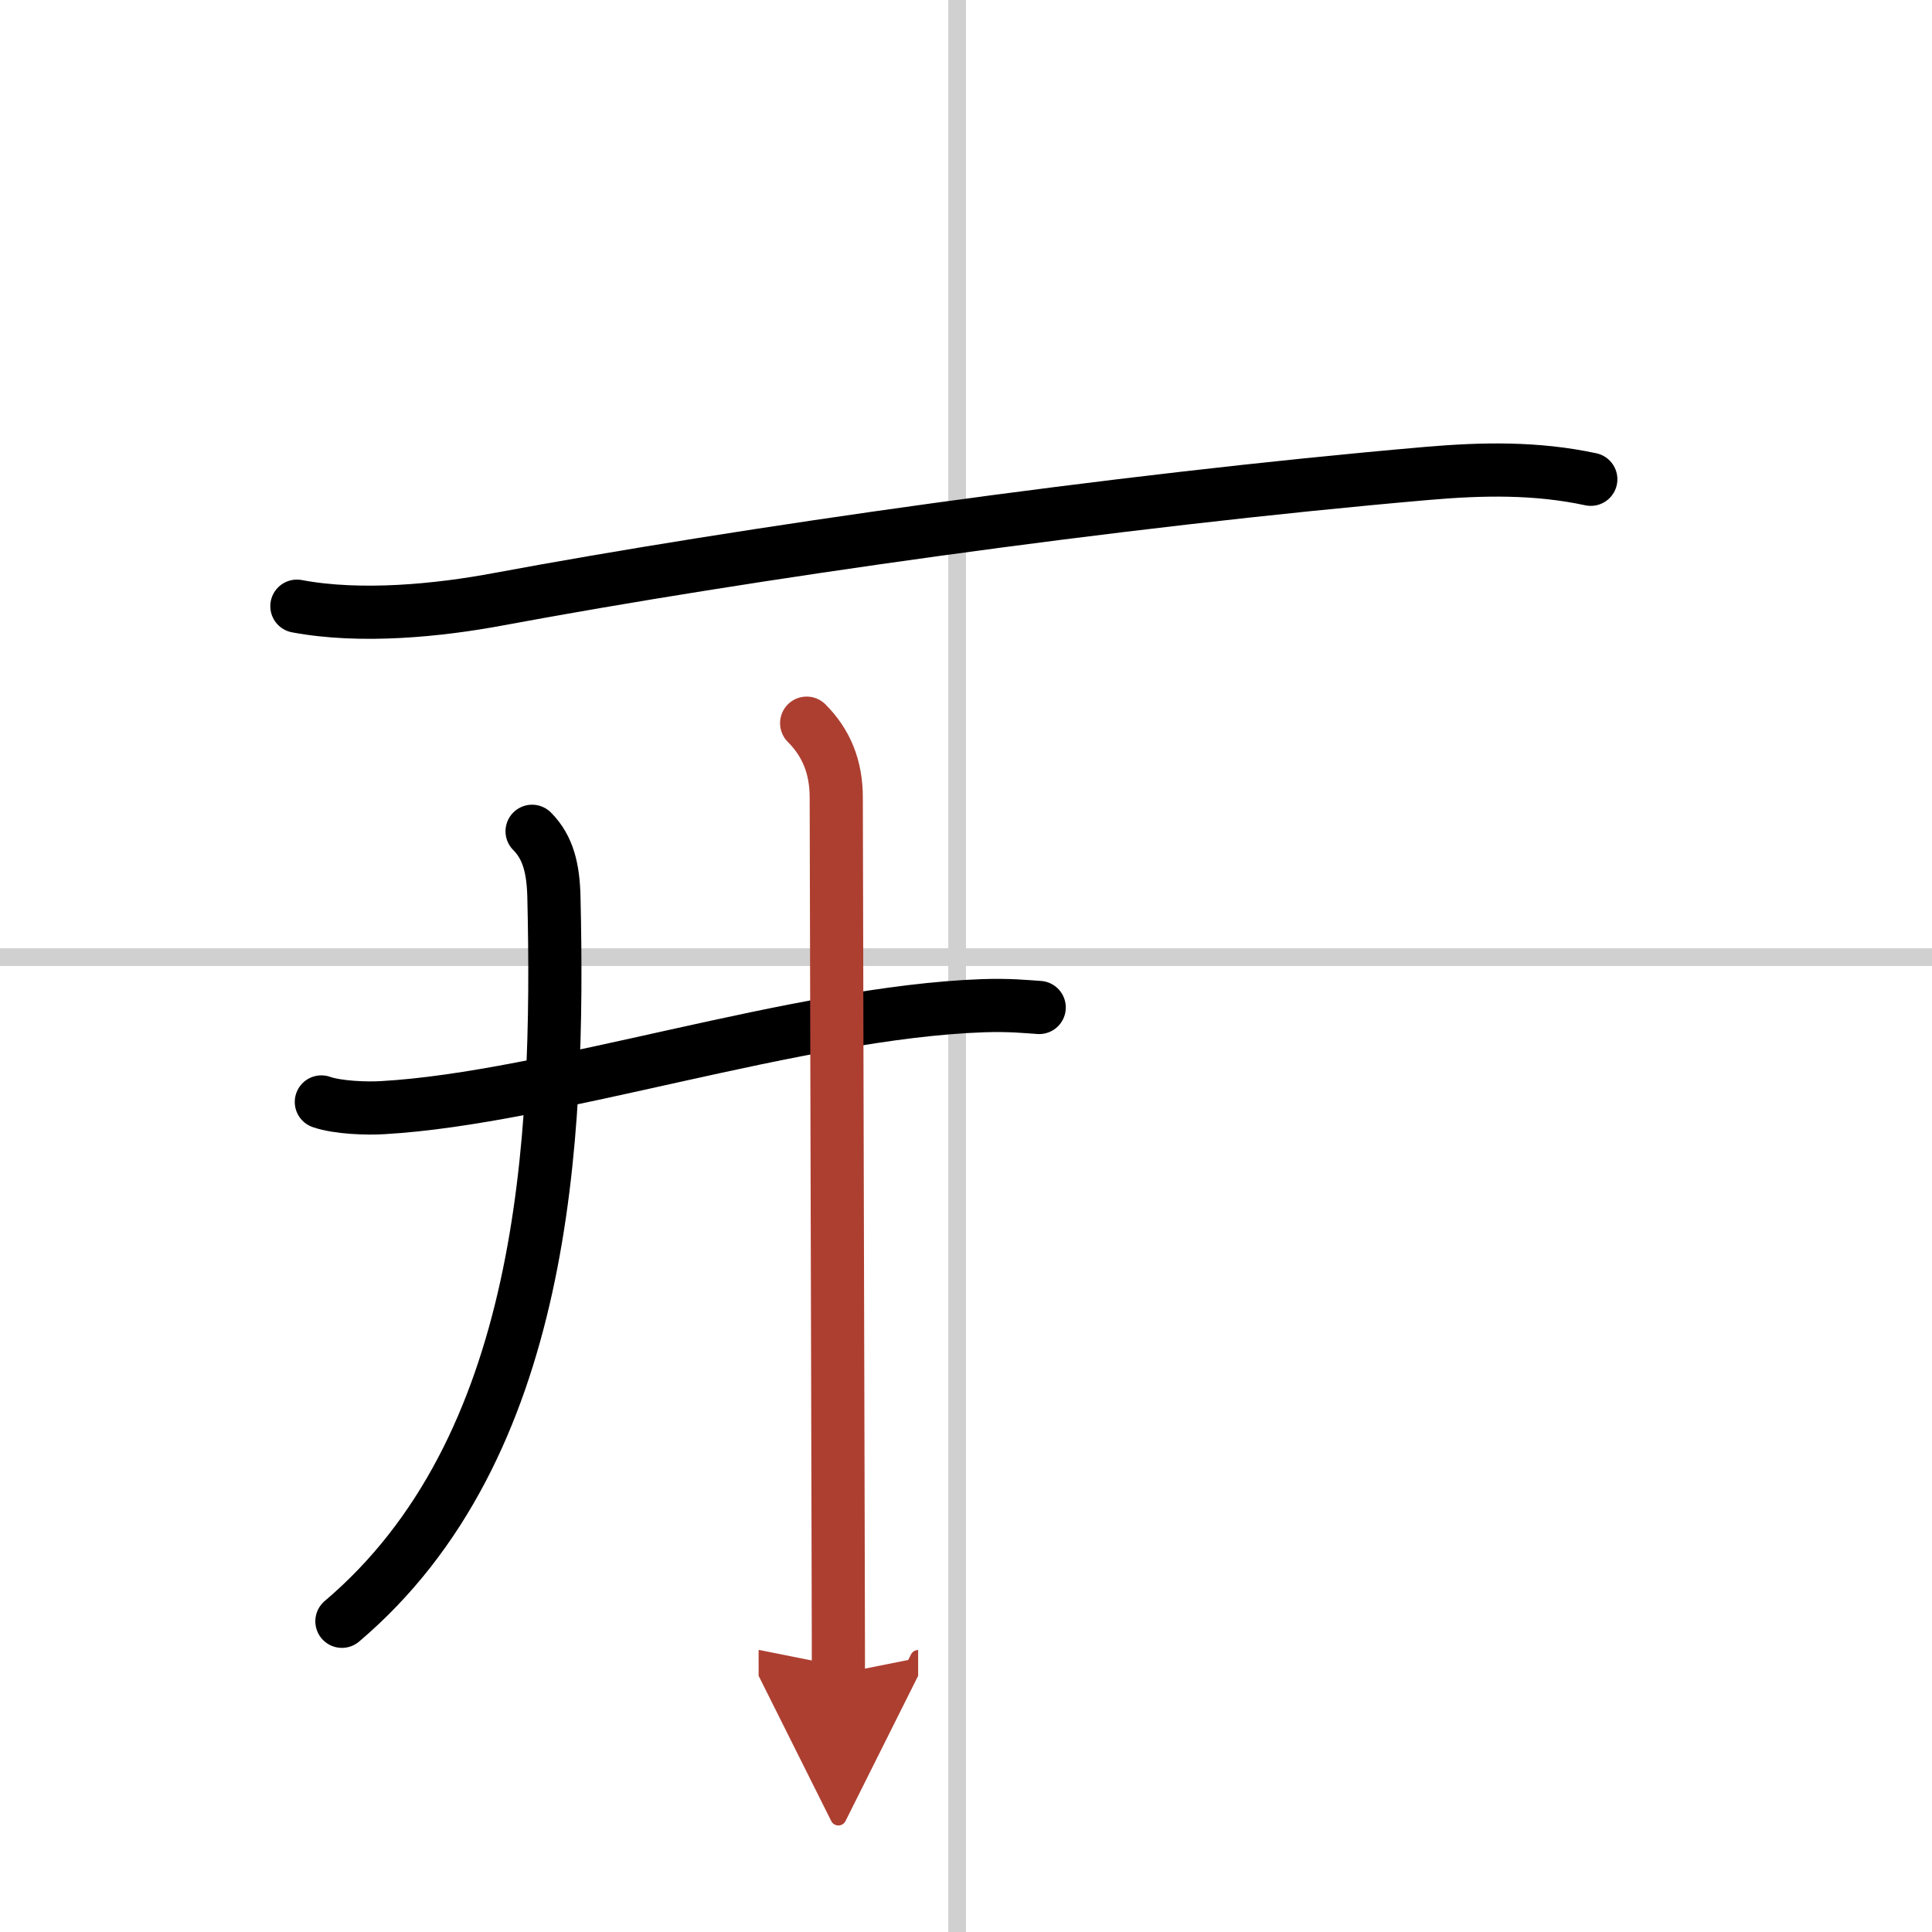 <svg width="400" height="400" viewBox="0 0 109 109" xmlns="http://www.w3.org/2000/svg"><defs><marker id="a" markerWidth="4" orient="auto" refX="1" refY="5" viewBox="0 0 10 10"><polyline points="0 0 10 5 0 10 1 5" fill="#ad3f31" stroke="#ad3f31"/></marker></defs><g fill="none" stroke="#000" stroke-linecap="round" stroke-linejoin="round" stroke-width="3"><rect width="100%" height="100%" fill="#fff" stroke="#fff"/><line x1="54" x2="54" y2="109" stroke="#d0d0d0" stroke-width="1"/><line x2="109" y1="54" y2="54" stroke="#d0d0d0" stroke-width="1"/><path d="m16.75 34.2c3.62 0.68 8.01 0.24 11.41-0.4 13.72-2.55 34.59-5.55 52.35-7.09 3.13-0.27 6.16-0.33 9.24 0.33"/><path d="m18.13 62.17c0.91 0.32 2.57 0.38 3.48 0.32 9.43-0.54 23.4-5.38 33.85-5.75 1.5-0.05 2.42 0.05 3.17 0.1"/><path d="m30.02 46.9c0.92 0.92 1.19 2.14 1.23 3.67 0.33 13.94-0.49 31.18-11.96 40.9"/><path d="m45.51 40.8c1.09 1.09 1.67 2.45 1.67 4.19 0 2.2 0.08 30.77 0.11 43.51 0.01 3.22 0.01 5.42 0.01 5.94" marker-end="url(#a)" stroke="#ad3f31"/></g></svg>
